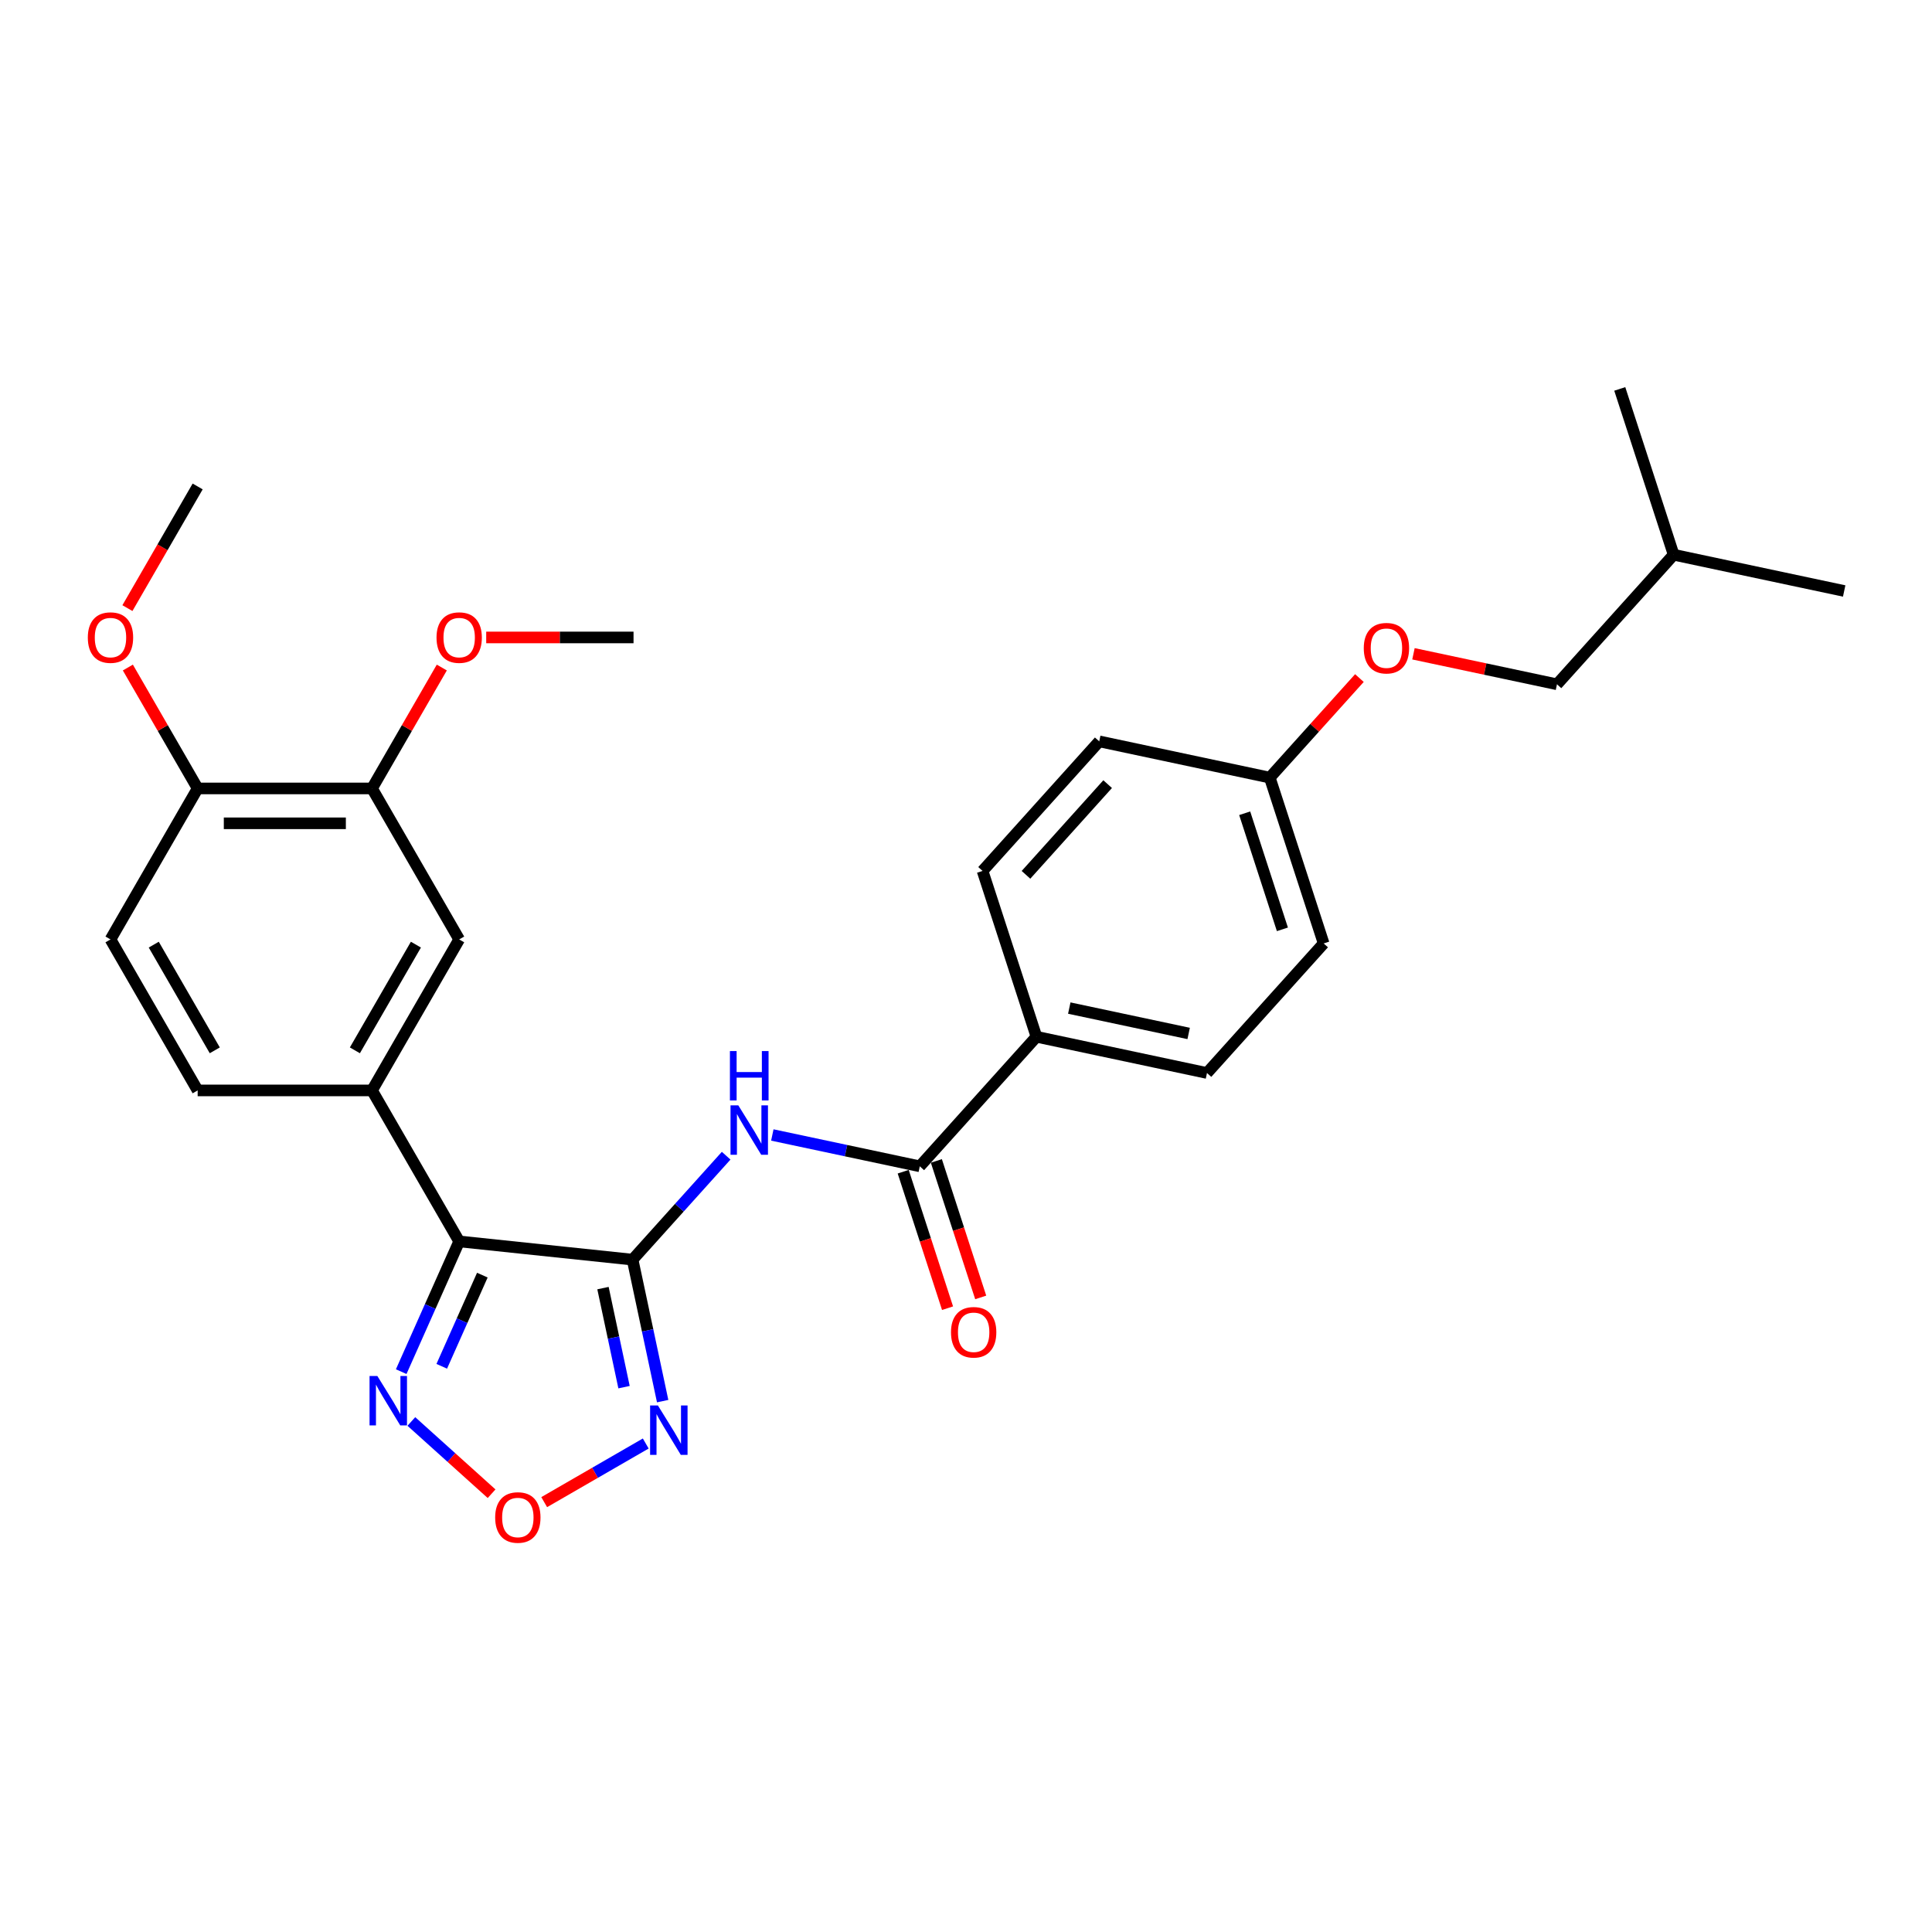 <?xml version='1.0' encoding='iso-8859-1'?>
<svg version='1.1' baseProfile='full'
              xmlns='http://www.w3.org/2000/svg'
                      xmlns:rdkit='http://www.rdkit.org/xml'
                      xmlns:xlink='http://www.w3.org/1999/xlink'
                  xml:space='preserve'
width='1000px' height='1000px' viewBox='0 0 1000 1000'>
<!-- END OF HEADER -->
<rect style='opacity:1.0;fill:#FFFFFF;stroke:none' width='1000' height='1000' x='0' y='0'> </rect>
<path class='bond-0' d='M 327.423,651.986 L 237.673,642.553' style='fill:none;fill-rule:evenodd;stroke:#000000;stroke-width:6px;stroke-linecap:butt;stroke-linejoin:miter;stroke-opacity:1' />
<path class='bond-1' d='M 327.423,651.986 L 335.206,688.605' style='fill:none;fill-rule:evenodd;stroke:#000000;stroke-width:6px;stroke-linecap:butt;stroke-linejoin:miter;stroke-opacity:1' />
<path class='bond-1' d='M 335.206,688.605 L 342.99,725.223' style='fill:none;fill-rule:evenodd;stroke:#0000FF;stroke-width:6px;stroke-linecap:butt;stroke-linejoin:miter;stroke-opacity:1' />
<path class='bond-1' d='M 312.103,666.724 L 317.552,692.357' style='fill:none;fill-rule:evenodd;stroke:#000000;stroke-width:6px;stroke-linecap:butt;stroke-linejoin:miter;stroke-opacity:1' />
<path class='bond-1' d='M 317.552,692.357 L 323,717.99' style='fill:none;fill-rule:evenodd;stroke:#0000FF;stroke-width:6px;stroke-linecap:butt;stroke-linejoin:miter;stroke-opacity:1' />
<path class='bond-2' d='M 327.423,651.986 L 351.641,625.089' style='fill:none;fill-rule:evenodd;stroke:#000000;stroke-width:6px;stroke-linecap:butt;stroke-linejoin:miter;stroke-opacity:1' />
<path class='bond-2' d='M 351.641,625.089 L 375.859,598.192' style='fill:none;fill-rule:evenodd;stroke:#0000FF;stroke-width:6px;stroke-linecap:butt;stroke-linejoin:miter;stroke-opacity:1' />
<path class='bond-3' d='M 237.673,642.553 L 222.668,676.257' style='fill:none;fill-rule:evenodd;stroke:#000000;stroke-width:6px;stroke-linecap:butt;stroke-linejoin:miter;stroke-opacity:1' />
<path class='bond-3' d='M 222.668,676.257 L 207.662,709.96' style='fill:none;fill-rule:evenodd;stroke:#0000FF;stroke-width:6px;stroke-linecap:butt;stroke-linejoin:miter;stroke-opacity:1' />
<path class='bond-3' d='M 249.66,660.005 L 239.156,683.598' style='fill:none;fill-rule:evenodd;stroke:#000000;stroke-width:6px;stroke-linecap:butt;stroke-linejoin:miter;stroke-opacity:1' />
<path class='bond-3' d='M 239.156,683.598 L 228.652,707.19' style='fill:none;fill-rule:evenodd;stroke:#0000FF;stroke-width:6px;stroke-linecap:butt;stroke-linejoin:miter;stroke-opacity:1' />
<path class='bond-6' d='M 237.673,642.553 L 192.552,564.4' style='fill:none;fill-rule:evenodd;stroke:#000000;stroke-width:6px;stroke-linecap:butt;stroke-linejoin:miter;stroke-opacity:1' />
<path class='bond-4' d='M 334.237,747.156 L 307.956,762.329' style='fill:none;fill-rule:evenodd;stroke:#0000FF;stroke-width:6px;stroke-linecap:butt;stroke-linejoin:miter;stroke-opacity:1' />
<path class='bond-4' d='M 307.956,762.329 L 281.675,777.503' style='fill:none;fill-rule:evenodd;stroke:#FF0000;stroke-width:6px;stroke-linecap:butt;stroke-linejoin:miter;stroke-opacity:1' />
<path class='bond-5' d='M 399.755,587.462 L 437.917,595.573' style='fill:none;fill-rule:evenodd;stroke:#0000FF;stroke-width:6px;stroke-linecap:butt;stroke-linejoin:miter;stroke-opacity:1' />
<path class='bond-5' d='M 437.917,595.573 L 476.079,603.685' style='fill:none;fill-rule:evenodd;stroke:#000000;stroke-width:6px;stroke-linecap:butt;stroke-linejoin:miter;stroke-opacity:1' />
<path class='bond-28' d='M 212.916,735.753 L 233.681,754.45' style='fill:none;fill-rule:evenodd;stroke:#0000FF;stroke-width:6px;stroke-linecap:butt;stroke-linejoin:miter;stroke-opacity:1' />
<path class='bond-28' d='M 233.681,754.45 L 254.446,773.147' style='fill:none;fill-rule:evenodd;stroke:#FF0000;stroke-width:6px;stroke-linecap:butt;stroke-linejoin:miter;stroke-opacity:1' />
<path class='bond-9' d='M 476.079,603.685 L 536.464,536.621' style='fill:none;fill-rule:evenodd;stroke:#000000;stroke-width:6px;stroke-linecap:butt;stroke-linejoin:miter;stroke-opacity:1' />
<path class='bond-11' d='M 467.496,606.473 L 478.974,641.797' style='fill:none;fill-rule:evenodd;stroke:#000000;stroke-width:6px;stroke-linecap:butt;stroke-linejoin:miter;stroke-opacity:1' />
<path class='bond-11' d='M 478.974,641.797 L 490.451,677.121' style='fill:none;fill-rule:evenodd;stroke:#FF0000;stroke-width:6px;stroke-linecap:butt;stroke-linejoin:miter;stroke-opacity:1' />
<path class='bond-11' d='M 484.661,600.896 L 496.139,636.22' style='fill:none;fill-rule:evenodd;stroke:#000000;stroke-width:6px;stroke-linecap:butt;stroke-linejoin:miter;stroke-opacity:1' />
<path class='bond-11' d='M 496.139,636.22 L 507.616,671.544' style='fill:none;fill-rule:evenodd;stroke:#FF0000;stroke-width:6px;stroke-linecap:butt;stroke-linejoin:miter;stroke-opacity:1' />
<path class='bond-7' d='M 192.552,564.4 L 237.673,486.247' style='fill:none;fill-rule:evenodd;stroke:#000000;stroke-width:6px;stroke-linecap:butt;stroke-linejoin:miter;stroke-opacity:1' />
<path class='bond-7' d='M 183.689,543.653 L 215.274,488.945' style='fill:none;fill-rule:evenodd;stroke:#000000;stroke-width:6px;stroke-linecap:butt;stroke-linejoin:miter;stroke-opacity:1' />
<path class='bond-12' d='M 192.552,564.4 L 102.308,564.4' style='fill:none;fill-rule:evenodd;stroke:#000000;stroke-width:6px;stroke-linecap:butt;stroke-linejoin:miter;stroke-opacity:1' />
<path class='bond-8' d='M 237.673,486.247 L 192.552,408.093' style='fill:none;fill-rule:evenodd;stroke:#000000;stroke-width:6px;stroke-linecap:butt;stroke-linejoin:miter;stroke-opacity:1' />
<path class='bond-20' d='M 192.552,408.093 L 210.616,376.805' style='fill:none;fill-rule:evenodd;stroke:#000000;stroke-width:6px;stroke-linecap:butt;stroke-linejoin:miter;stroke-opacity:1' />
<path class='bond-20' d='M 210.616,376.805 L 228.68,345.516' style='fill:none;fill-rule:evenodd;stroke:#FF0000;stroke-width:6px;stroke-linecap:butt;stroke-linejoin:miter;stroke-opacity:1' />
<path class='bond-30' d='M 192.552,408.093 L 102.308,408.093' style='fill:none;fill-rule:evenodd;stroke:#000000;stroke-width:6px;stroke-linecap:butt;stroke-linejoin:miter;stroke-opacity:1' />
<path class='bond-30' d='M 179.015,426.142 L 115.845,426.142' style='fill:none;fill-rule:evenodd;stroke:#000000;stroke-width:6px;stroke-linecap:butt;stroke-linejoin:miter;stroke-opacity:1' />
<path class='bond-14' d='M 536.464,536.621 L 624.735,555.383' style='fill:none;fill-rule:evenodd;stroke:#000000;stroke-width:6px;stroke-linecap:butt;stroke-linejoin:miter;stroke-opacity:1' />
<path class='bond-14' d='M 553.457,521.781 L 615.247,534.915' style='fill:none;fill-rule:evenodd;stroke:#000000;stroke-width:6px;stroke-linecap:butt;stroke-linejoin:miter;stroke-opacity:1' />
<path class='bond-15' d='M 536.464,536.621 L 508.577,450.794' style='fill:none;fill-rule:evenodd;stroke:#000000;stroke-width:6px;stroke-linecap:butt;stroke-linejoin:miter;stroke-opacity:1' />
<path class='bond-10' d='M 102.308,408.093 L 57.186,486.247' style='fill:none;fill-rule:evenodd;stroke:#000000;stroke-width:6px;stroke-linecap:butt;stroke-linejoin:miter;stroke-opacity:1' />
<path class='bond-22' d='M 102.308,408.093 L 84.243,376.805' style='fill:none;fill-rule:evenodd;stroke:#000000;stroke-width:6px;stroke-linecap:butt;stroke-linejoin:miter;stroke-opacity:1' />
<path class='bond-22' d='M 84.243,376.805 L 66.179,345.516' style='fill:none;fill-rule:evenodd;stroke:#FF0000;stroke-width:6px;stroke-linecap:butt;stroke-linejoin:miter;stroke-opacity:1' />
<path class='bond-13' d='M 102.308,564.4 L 57.186,486.247' style='fill:none;fill-rule:evenodd;stroke:#000000;stroke-width:6px;stroke-linecap:butt;stroke-linejoin:miter;stroke-opacity:1' />
<path class='bond-13' d='M 111.17,543.653 L 79.585,488.945' style='fill:none;fill-rule:evenodd;stroke:#000000;stroke-width:6px;stroke-linecap:butt;stroke-linejoin:miter;stroke-opacity:1' />
<path class='bond-18' d='M 624.735,555.383 L 685.12,488.319' style='fill:none;fill-rule:evenodd;stroke:#000000;stroke-width:6px;stroke-linecap:butt;stroke-linejoin:miter;stroke-opacity:1' />
<path class='bond-19' d='M 508.577,450.794 L 568.961,383.73' style='fill:none;fill-rule:evenodd;stroke:#000000;stroke-width:6px;stroke-linecap:butt;stroke-linejoin:miter;stroke-opacity:1' />
<path class='bond-19' d='M 531.047,452.811 L 573.317,405.867' style='fill:none;fill-rule:evenodd;stroke:#000000;stroke-width:6px;stroke-linecap:butt;stroke-linejoin:miter;stroke-opacity:1' />
<path class='bond-16' d='M 703.63,350.964 L 680.431,376.728' style='fill:none;fill-rule:evenodd;stroke:#FF0000;stroke-width:6px;stroke-linecap:butt;stroke-linejoin:miter;stroke-opacity:1' />
<path class='bond-16' d='M 680.431,376.728 L 657.233,402.493' style='fill:none;fill-rule:evenodd;stroke:#000000;stroke-width:6px;stroke-linecap:butt;stroke-linejoin:miter;stroke-opacity:1' />
<path class='bond-21' d='M 731.605,338.402 L 768.747,346.297' style='fill:none;fill-rule:evenodd;stroke:#FF0000;stroke-width:6px;stroke-linecap:butt;stroke-linejoin:miter;stroke-opacity:1' />
<path class='bond-21' d='M 768.747,346.297 L 805.889,354.191' style='fill:none;fill-rule:evenodd;stroke:#000000;stroke-width:6px;stroke-linecap:butt;stroke-linejoin:miter;stroke-opacity:1' />
<path class='bond-17' d='M 657.233,402.493 L 568.961,383.73' style='fill:none;fill-rule:evenodd;stroke:#000000;stroke-width:6px;stroke-linecap:butt;stroke-linejoin:miter;stroke-opacity:1' />
<path class='bond-29' d='M 657.233,402.493 L 685.12,488.319' style='fill:none;fill-rule:evenodd;stroke:#000000;stroke-width:6px;stroke-linecap:butt;stroke-linejoin:miter;stroke-opacity:1' />
<path class='bond-29' d='M 644.251,420.944 L 663.771,481.023' style='fill:none;fill-rule:evenodd;stroke:#000000;stroke-width:6px;stroke-linecap:butt;stroke-linejoin:miter;stroke-opacity:1' />
<path class='bond-24' d='M 251.661,329.94 L 289.789,329.94' style='fill:none;fill-rule:evenodd;stroke:#FF0000;stroke-width:6px;stroke-linecap:butt;stroke-linejoin:miter;stroke-opacity:1' />
<path class='bond-24' d='M 289.789,329.94 L 327.917,329.94' style='fill:none;fill-rule:evenodd;stroke:#000000;stroke-width:6px;stroke-linecap:butt;stroke-linejoin:miter;stroke-opacity:1' />
<path class='bond-23' d='M 805.889,354.191 L 866.274,287.127' style='fill:none;fill-rule:evenodd;stroke:#000000;stroke-width:6px;stroke-linecap:butt;stroke-linejoin:miter;stroke-opacity:1' />
<path class='bond-25' d='M 65.95,314.761 L 84.129,283.274' style='fill:none;fill-rule:evenodd;stroke:#FF0000;stroke-width:6px;stroke-linecap:butt;stroke-linejoin:miter;stroke-opacity:1' />
<path class='bond-25' d='M 84.129,283.274 L 102.308,251.787' style='fill:none;fill-rule:evenodd;stroke:#000000;stroke-width:6px;stroke-linecap:butt;stroke-linejoin:miter;stroke-opacity:1' />
<path class='bond-26' d='M 866.274,287.127 L 954.545,305.89' style='fill:none;fill-rule:evenodd;stroke:#000000;stroke-width:6px;stroke-linecap:butt;stroke-linejoin:miter;stroke-opacity:1' />
<path class='bond-27' d='M 866.274,287.127 L 838.387,201.301' style='fill:none;fill-rule:evenodd;stroke:#000000;stroke-width:6px;stroke-linecap:butt;stroke-linejoin:miter;stroke-opacity:1' />
<path  class='atom-2' d='M 340.536 727.479
L 348.911 741.016
Q 349.741 742.351, 351.076 744.77
Q 352.412 747.188, 352.484 747.333
L 352.484 727.479
L 355.877 727.479
L 355.877 753.036
L 352.376 753.036
L 343.388 738.236
Q 342.341 736.504, 341.222 734.518
Q 340.139 732.533, 339.814 731.919
L 339.814 753.036
L 336.493 753.036
L 336.493 727.479
L 340.536 727.479
' fill='#0000FF'/>
<path  class='atom-3' d='M 382.158 572.144
L 390.533 585.68
Q 391.363 587.016, 392.698 589.434
Q 394.034 591.853, 394.106 591.997
L 394.106 572.144
L 397.499 572.144
L 397.499 597.701
L 393.998 597.701
L 385.01 582.901
Q 383.963 581.168, 382.844 579.183
Q 381.761 577.197, 381.436 576.584
L 381.436 597.701
L 378.115 597.701
L 378.115 572.144
L 382.158 572.144
' fill='#0000FF'/>
<path  class='atom-3' d='M 377.808 544.031
L 381.274 544.031
L 381.274 554.896
L 394.341 554.896
L 394.341 544.031
L 397.806 544.031
L 397.806 569.588
L 394.341 569.588
L 394.341 557.784
L 381.274 557.784
L 381.274 569.588
L 377.808 569.588
L 377.808 544.031
' fill='#0000FF'/>
<path  class='atom-4' d='M 195.319 712.216
L 203.693 725.753
Q 204.524 727.088, 205.859 729.507
Q 207.195 731.925, 207.267 732.07
L 207.267 712.216
L 210.66 712.216
L 210.66 737.773
L 207.159 737.773
L 198.17 722.973
Q 197.124 721.241, 196.005 719.255
Q 194.922 717.27, 194.597 716.656
L 194.597 737.773
L 191.276 737.773
L 191.276 712.216
L 195.319 712.216
' fill='#0000FF'/>
<path  class='atom-5' d='M 256.3 785.452
Q 256.3 779.315, 259.333 775.886
Q 262.365 772.457, 268.032 772.457
Q 273.699 772.457, 276.731 775.886
Q 279.764 779.315, 279.764 785.452
Q 279.764 791.66, 276.695 795.198
Q 273.627 798.699, 268.032 798.699
Q 262.401 798.699, 259.333 795.198
Q 256.3 791.696, 256.3 785.452
M 268.032 795.812
Q 271.931 795.812, 274.024 793.213
Q 276.154 790.577, 276.154 785.452
Q 276.154 780.434, 274.024 777.907
Q 271.931 775.344, 268.032 775.344
Q 264.133 775.344, 262.004 777.871
Q 259.91 780.398, 259.91 785.452
Q 259.91 790.614, 262.004 793.213
Q 264.133 795.812, 268.032 795.812
' fill='#FF0000'/>
<path  class='atom-12' d='M 492.234 689.584
Q 492.234 683.447, 495.266 680.018
Q 498.298 676.589, 503.966 676.589
Q 509.633 676.589, 512.665 680.018
Q 515.697 683.447, 515.697 689.584
Q 515.697 695.792, 512.629 699.33
Q 509.561 702.831, 503.966 702.831
Q 498.334 702.831, 495.266 699.33
Q 492.234 695.829, 492.234 689.584
M 503.966 699.944
Q 507.864 699.944, 509.958 697.345
Q 512.087 694.71, 512.087 689.584
Q 512.087 684.566, 509.958 682.039
Q 507.864 679.476, 503.966 679.476
Q 500.067 679.476, 497.937 682.003
Q 495.844 684.53, 495.844 689.584
Q 495.844 694.746, 497.937 697.345
Q 500.067 699.944, 503.966 699.944
' fill='#FF0000'/>
<path  class='atom-17' d='M 705.886 335.501
Q 705.886 329.364, 708.918 325.935
Q 711.95 322.506, 717.618 322.506
Q 723.285 322.506, 726.317 325.935
Q 729.349 329.364, 729.349 335.501
Q 729.349 341.71, 726.281 345.247
Q 723.213 348.749, 717.618 348.749
Q 711.986 348.749, 708.918 345.247
Q 705.886 341.746, 705.886 335.501
M 717.618 345.861
Q 721.516 345.861, 723.61 343.262
Q 725.74 340.627, 725.74 335.501
Q 725.74 330.483, 723.61 327.957
Q 721.516 325.394, 717.618 325.394
Q 713.719 325.394, 711.589 327.92
Q 709.496 330.447, 709.496 335.501
Q 709.496 340.663, 711.589 343.262
Q 713.719 345.861, 717.618 345.861
' fill='#FF0000'/>
<path  class='atom-21' d='M 225.942 330.012
Q 225.942 323.876, 228.974 320.447
Q 232.006 317.017, 237.673 317.017
Q 243.341 317.017, 246.373 320.447
Q 249.405 323.876, 249.405 330.012
Q 249.405 336.221, 246.337 339.759
Q 243.268 343.26, 237.673 343.26
Q 232.042 343.26, 228.974 339.759
Q 225.942 336.257, 225.942 330.012
M 237.673 340.372
Q 241.572 340.372, 243.665 337.773
Q 245.795 335.138, 245.795 330.012
Q 245.795 324.995, 243.665 322.468
Q 241.572 319.905, 237.673 319.905
Q 233.775 319.905, 231.645 322.432
Q 229.551 324.959, 229.551 330.012
Q 229.551 335.174, 231.645 337.773
Q 233.775 340.372, 237.673 340.372
' fill='#FF0000'/>
<path  class='atom-23' d='M 45.455 330.012
Q 45.455 323.876, 48.487 320.447
Q 51.519 317.017, 57.186 317.017
Q 62.853 317.017, 65.886 320.447
Q 68.918 323.876, 68.918 330.012
Q 68.918 336.221, 65.85 339.759
Q 62.781 343.26, 57.186 343.26
Q 51.555 343.26, 48.487 339.759
Q 45.455 336.257, 45.455 330.012
M 57.186 340.372
Q 61.085 340.372, 63.178 337.773
Q 65.308 335.138, 65.308 330.012
Q 65.308 324.995, 63.178 322.468
Q 61.085 319.905, 57.186 319.905
Q 53.288 319.905, 51.158 322.432
Q 49.064 324.959, 49.064 330.012
Q 49.064 335.174, 51.158 337.773
Q 53.288 340.372, 57.186 340.372
' fill='#FF0000'/>
</svg>
